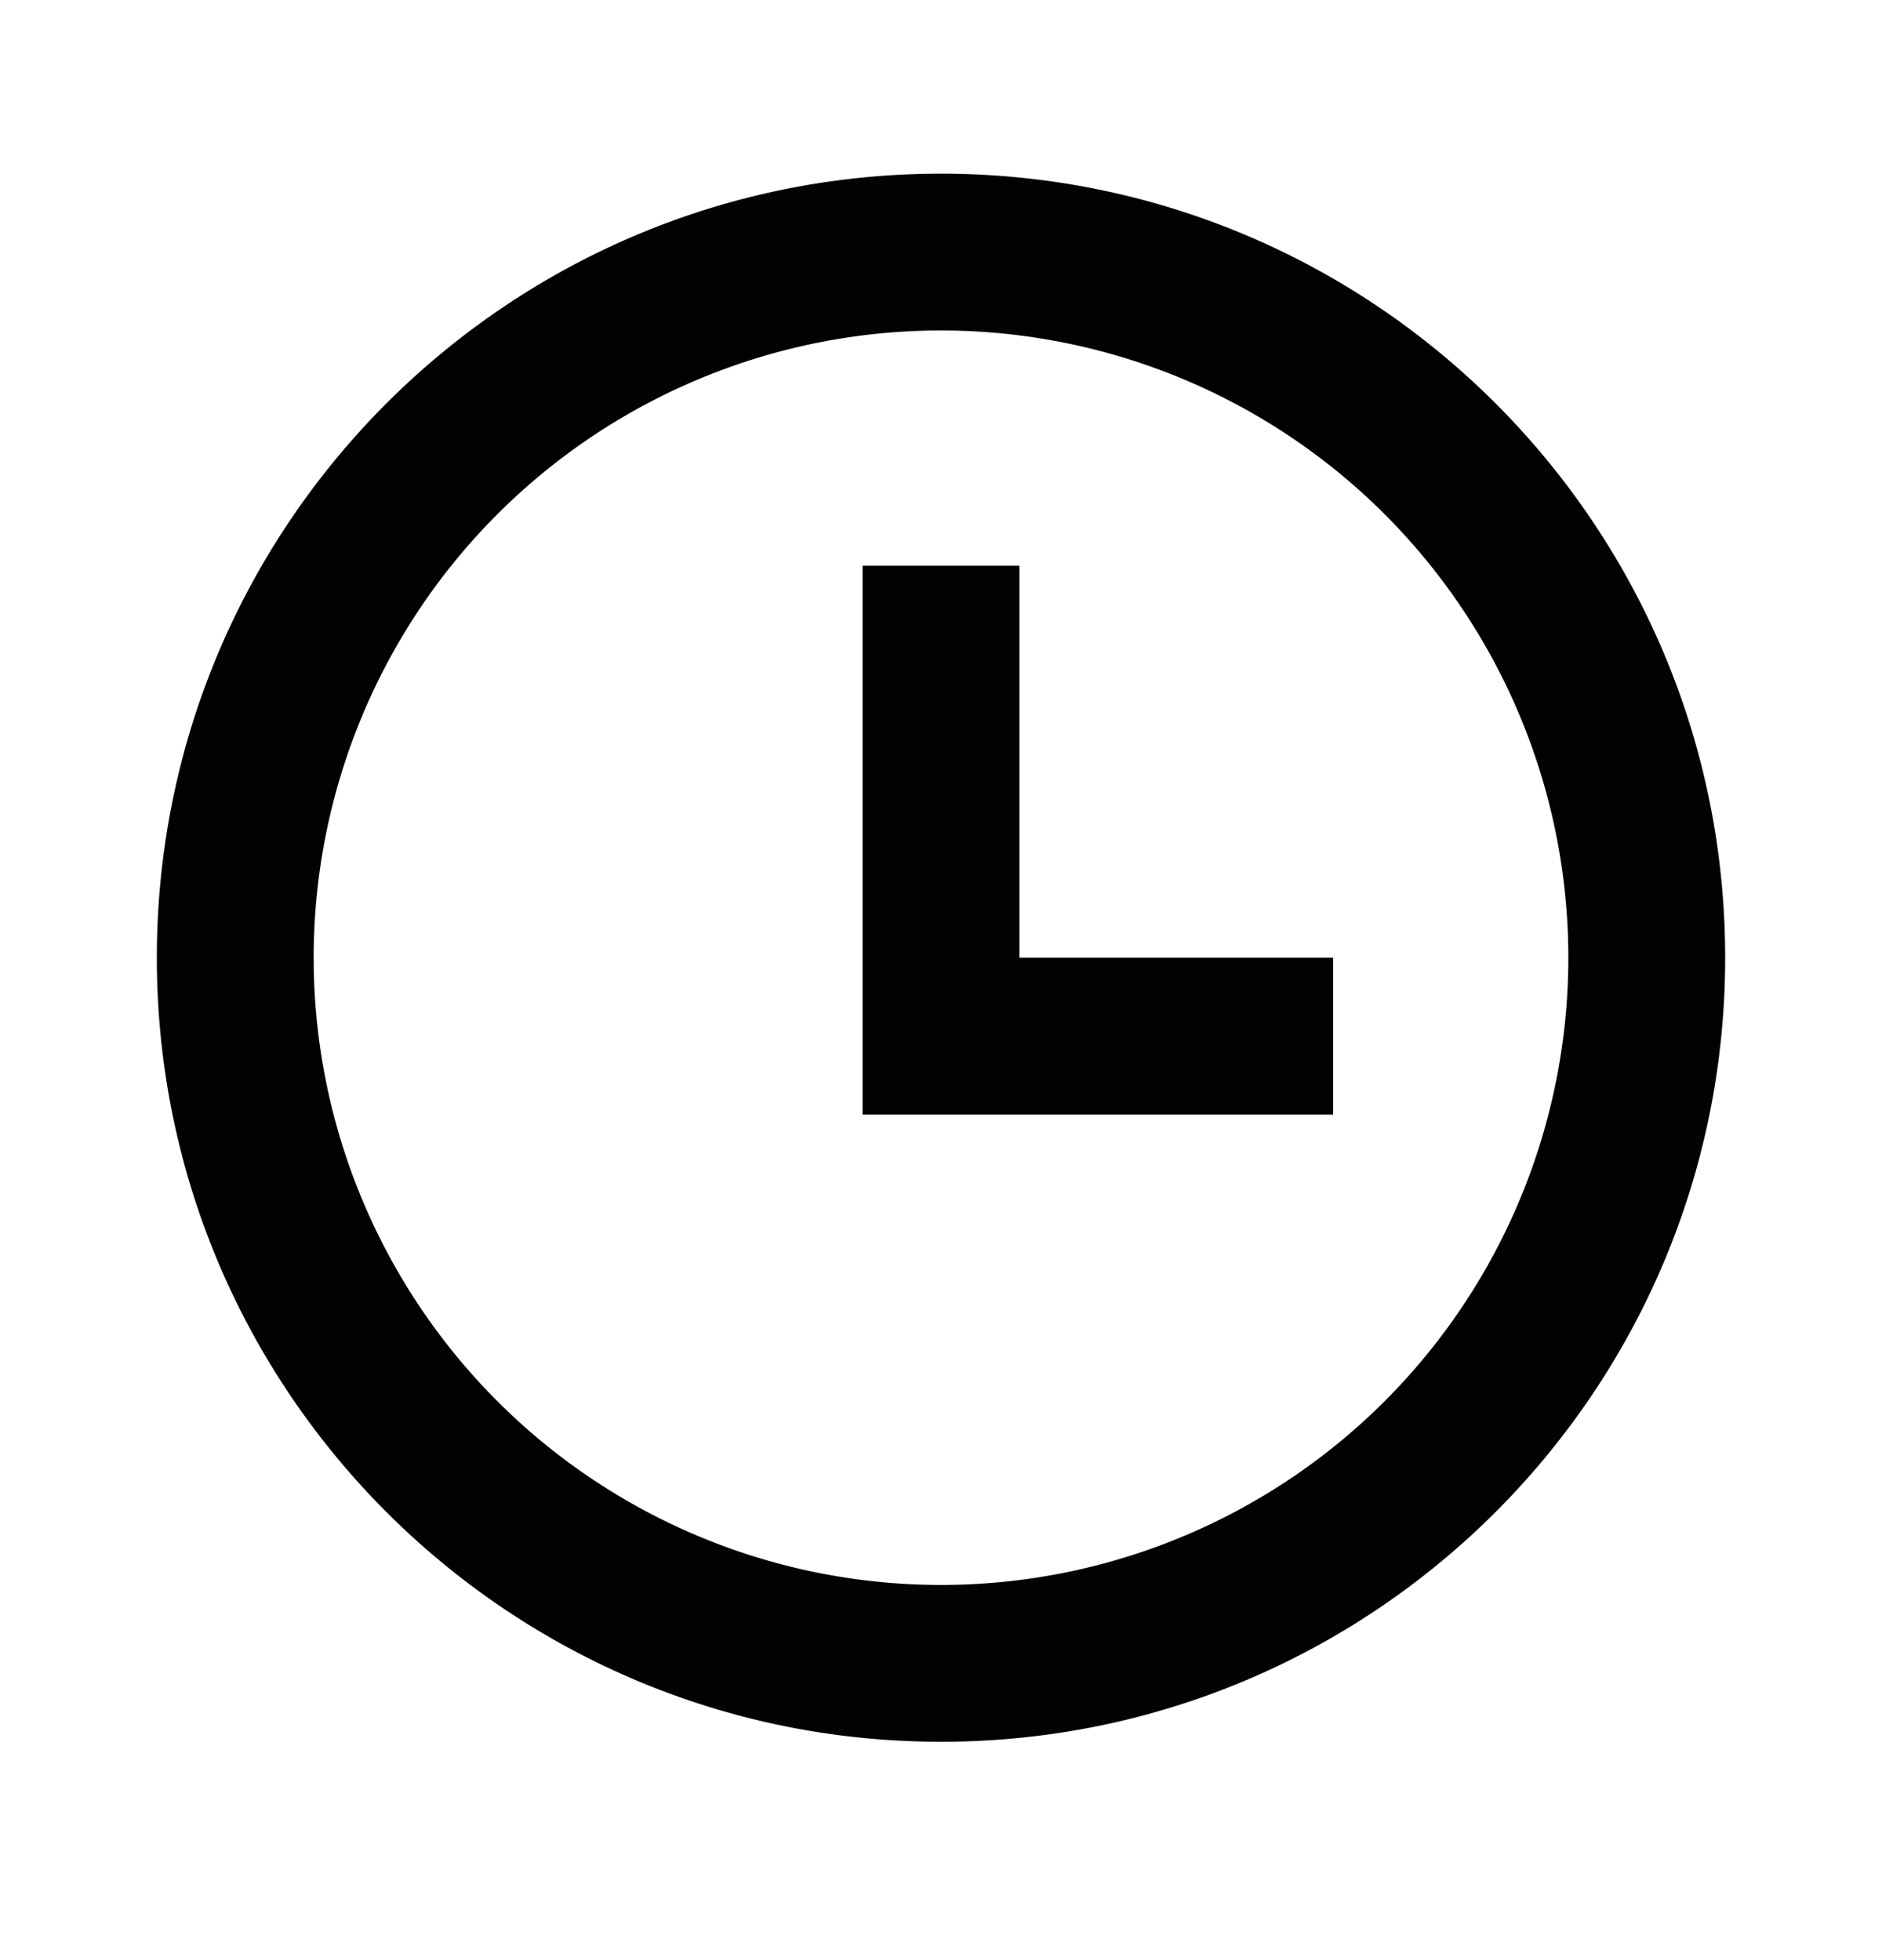 <svg xmlns="http://www.w3.org/2000/svg" width="24" height="25" fill="none" viewBox="0 0 24 25"><path fill="#020202" d="M12 22.215c-5.523 0-10-4.477-10-10s4.477-10 10-10 10 4.477 10 10-4.477 10-10 10m0-2a8 8 0 1 0 0-16 8 8 0 0 0 0 16m1-8h4v2h-6v-7h2z"/></svg>